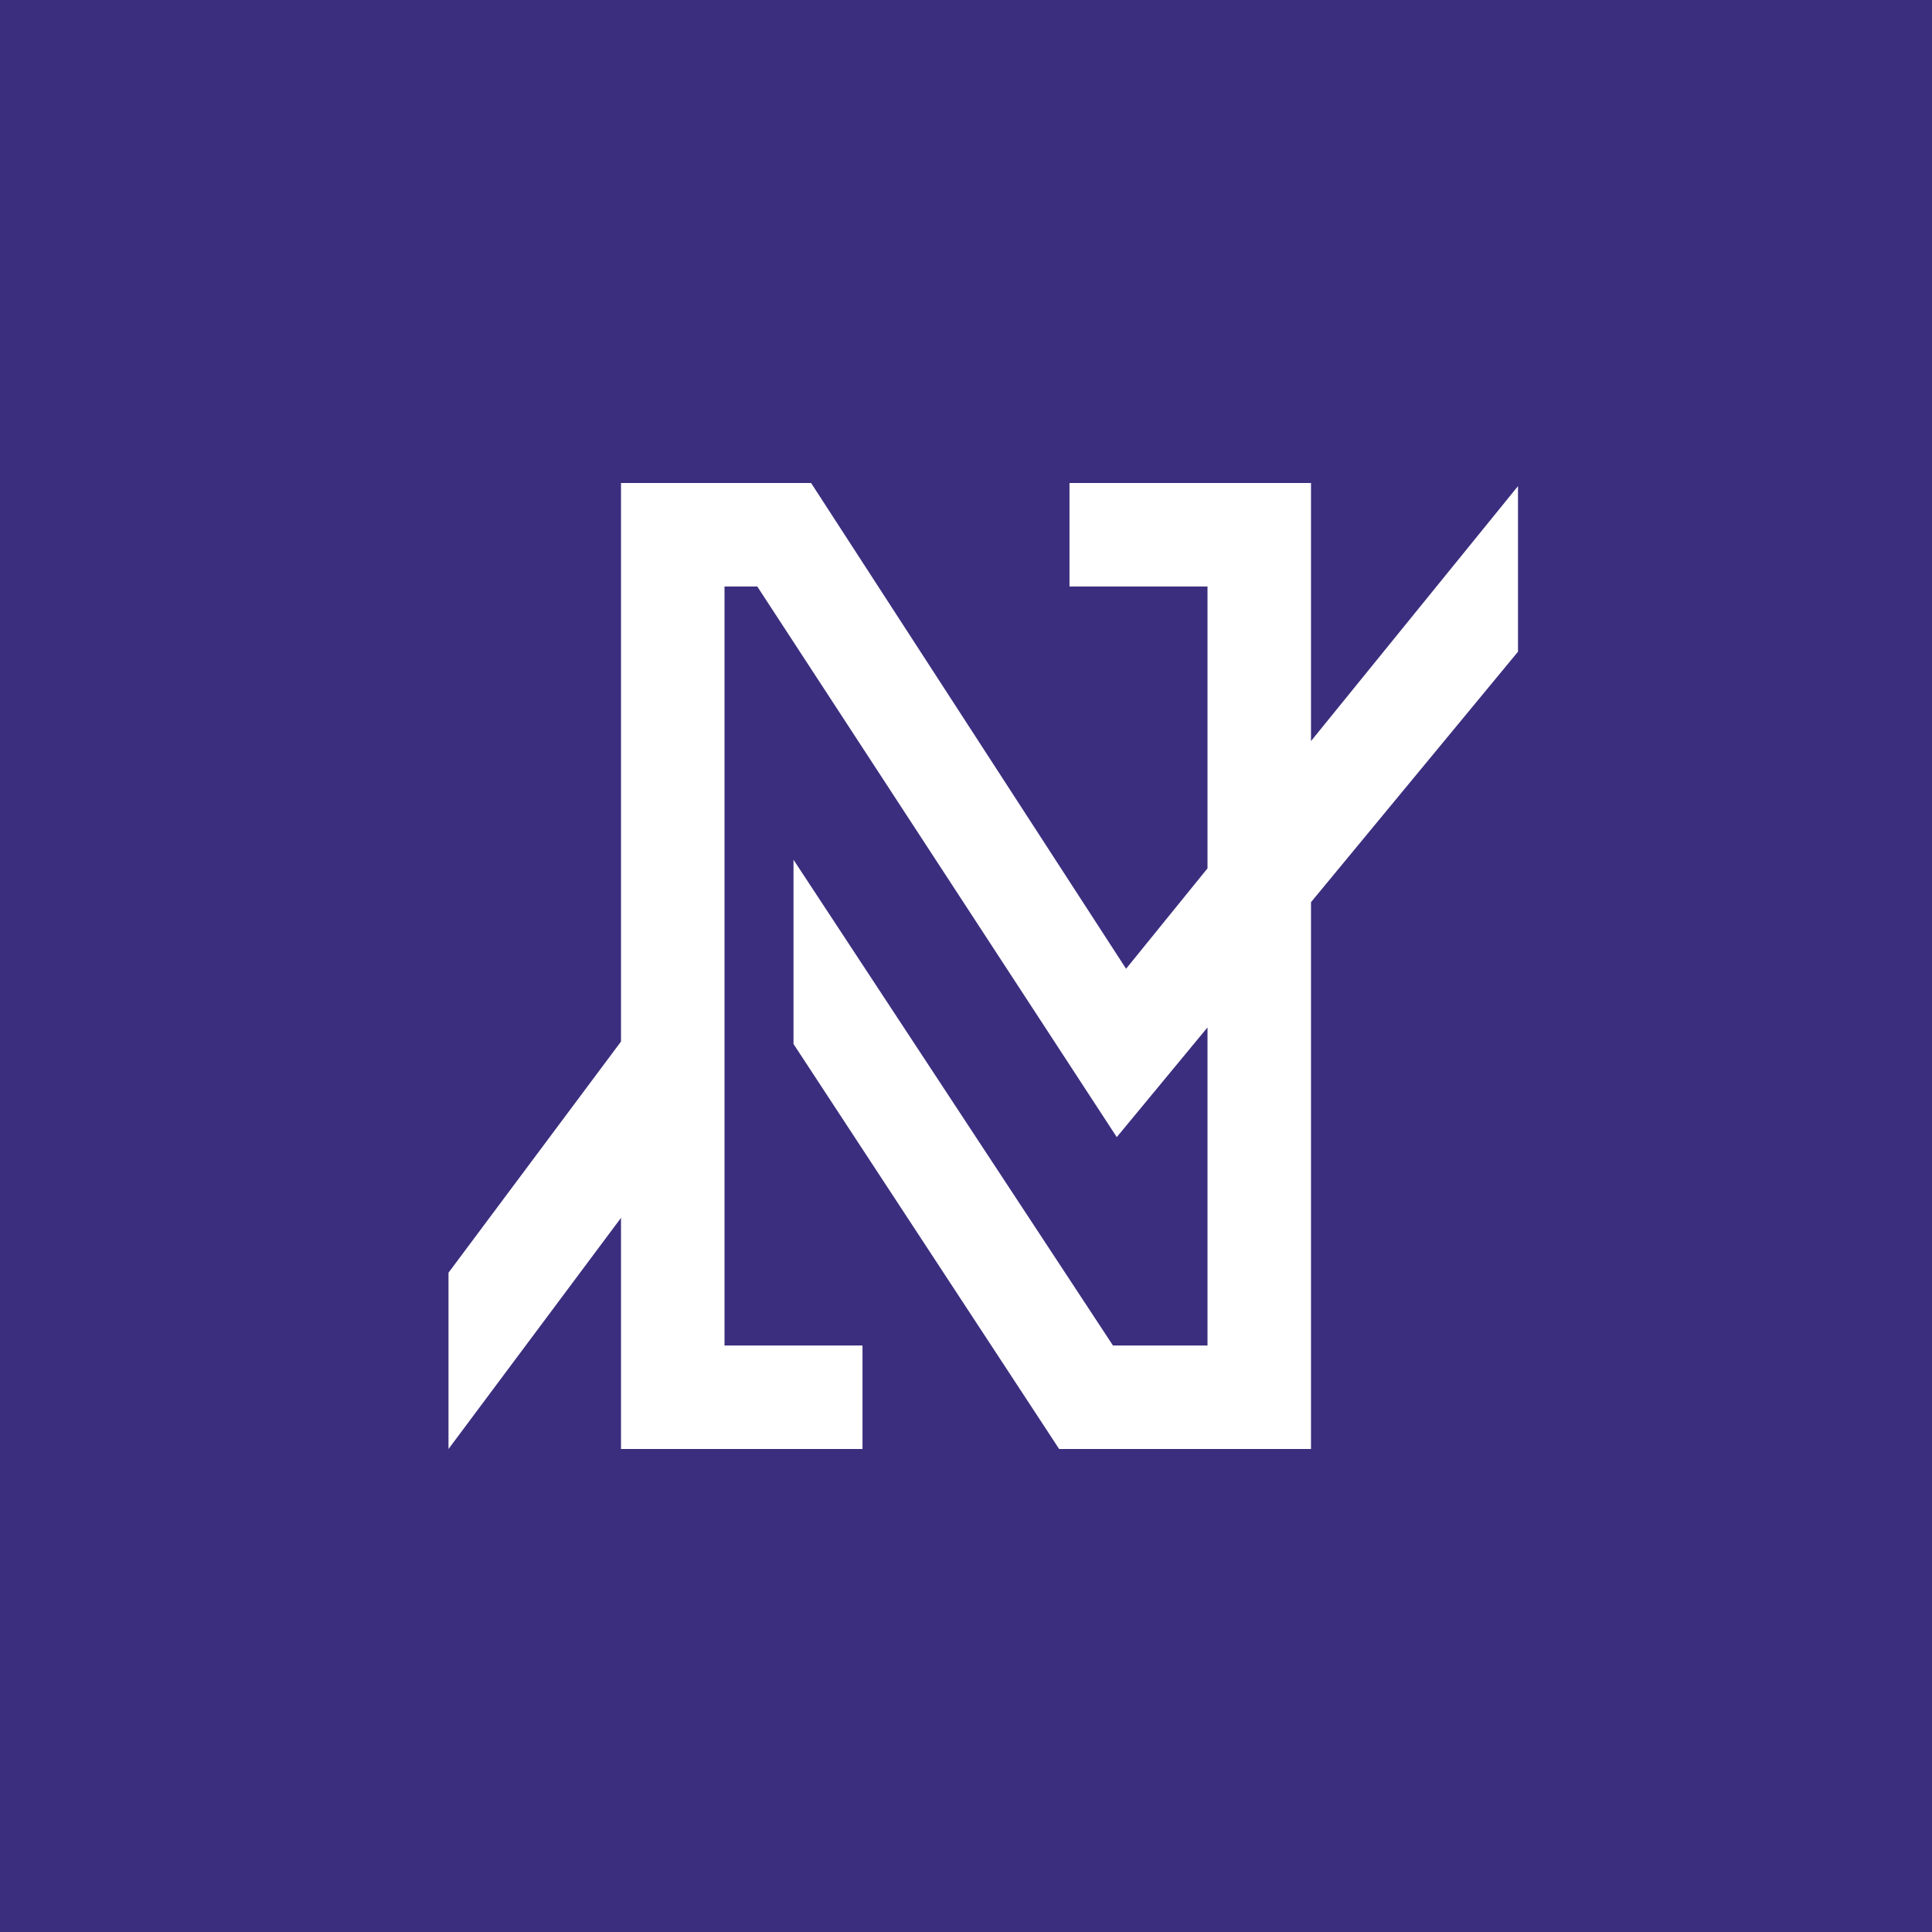 <!-- by TradingView --><svg width="56" height="56" viewBox="0 0 56 56" xmlns="http://www.w3.org/2000/svg"><path fill="#3B2E7E" d="M0 0h56v56H0z"/><path d="M18 14h5.51l9.13 14.08L35 25.17V17h-4v-3h7v7.48l6-7.39v4.8l-6 7.26V42h-7.3L23 30.26v-5.34L32.26 39H35v-9.22l-2.63 3.18L21.95 17H21v22h4v3h-7v-6.7L13 42v-5.11l5-6.7V14Z" fill="#fff"/></svg>